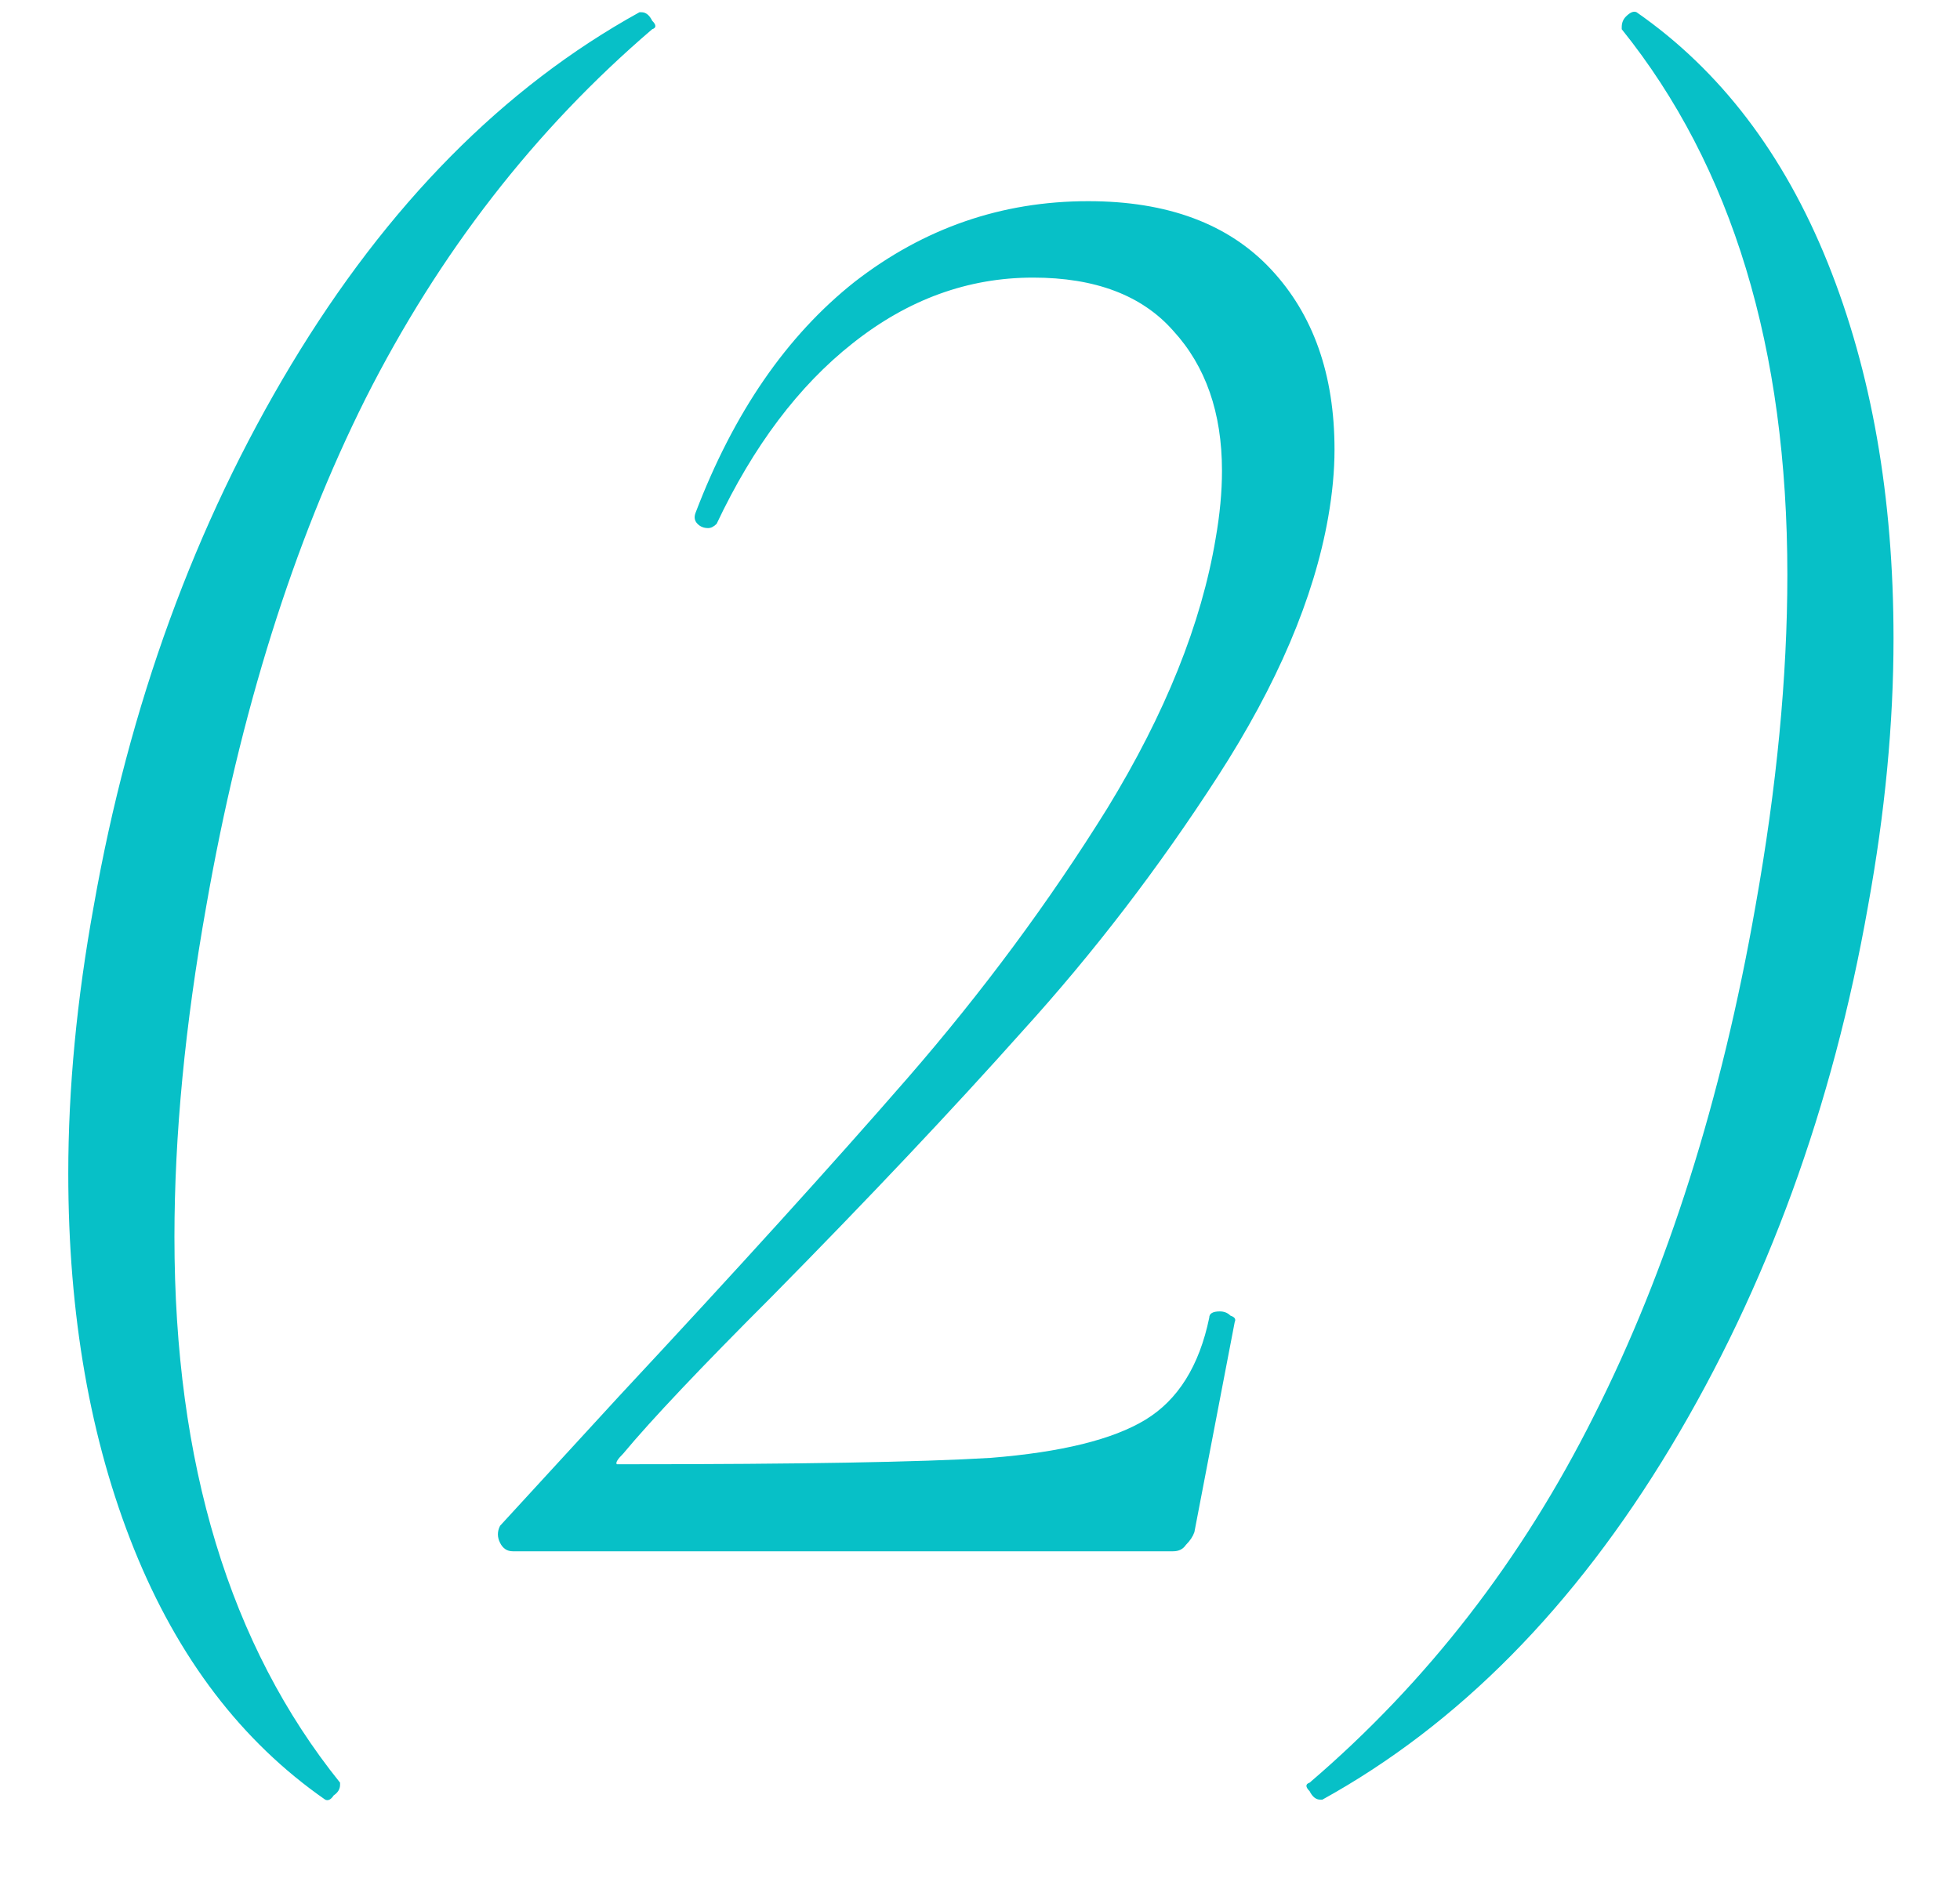 <?xml version="1.0" encoding="UTF-8"?> <svg xmlns="http://www.w3.org/2000/svg" width="24" height="23" viewBox="0 0 24 23" fill="none"><path d="M3.982 22.042C2.96 21.331 2.18 20.309 1.642 18.974C1.105 17.639 0.836 16.105 0.836 14.372C0.836 13.332 0.94 12.24 1.148 11.096C1.582 8.635 2.388 6.425 3.566 4.466C4.745 2.507 6.166 1.069 7.83 0.15H7.856C7.908 0.15 7.952 0.185 7.986 0.254C8.038 0.306 8.038 0.341 7.986 0.358C6.548 1.589 5.378 3.097 4.476 4.882C3.592 6.65 2.942 8.721 2.526 11.096C2.266 12.552 2.136 13.904 2.136 15.152C2.136 17.925 2.812 20.153 4.164 21.834V21.86C4.164 21.912 4.138 21.955 4.086 21.99C4.052 22.042 4.017 22.059 3.982 22.042ZM6.279 19C6.209 19 6.157 18.965 6.123 18.896C6.088 18.827 6.088 18.757 6.123 18.688L7.579 17.102C9.017 15.559 10.196 14.259 11.115 13.202C12.033 12.145 12.848 11.044 13.559 9.9C14.269 8.739 14.711 7.638 14.885 6.598C14.937 6.303 14.963 6.026 14.963 5.766C14.963 5.055 14.763 4.483 14.365 4.05C13.983 3.617 13.411 3.4 12.649 3.4C11.851 3.4 11.115 3.669 10.439 4.206C9.78 4.726 9.225 5.463 8.775 6.416C8.74 6.451 8.705 6.468 8.671 6.468C8.619 6.468 8.575 6.451 8.541 6.416C8.506 6.381 8.497 6.338 8.515 6.286C8.983 5.055 9.633 4.111 10.465 3.452C11.314 2.793 12.267 2.464 13.325 2.464C14.295 2.464 15.041 2.741 15.561 3.296C16.081 3.851 16.341 4.587 16.341 5.506C16.341 5.766 16.315 6.043 16.263 6.338C16.089 7.326 15.639 8.383 14.911 9.51C14.183 10.637 13.385 11.677 12.519 12.63C11.669 13.583 10.647 14.667 9.451 15.88C8.584 16.747 7.977 17.388 7.631 17.804C7.561 17.873 7.535 17.917 7.553 17.934C7.57 17.934 7.613 17.934 7.683 17.934C9.78 17.934 11.262 17.908 12.129 17.856C12.995 17.787 13.628 17.631 14.027 17.388C14.425 17.145 14.685 16.729 14.807 16.14C14.807 16.088 14.85 16.062 14.937 16.062C14.989 16.062 15.032 16.079 15.067 16.114C15.119 16.131 15.136 16.157 15.119 16.192L14.625 18.766C14.607 18.818 14.573 18.87 14.521 18.922C14.486 18.974 14.434 19 14.365 19H6.279ZM20.04 0.15C21.062 0.861 21.842 1.883 22.38 3.218C22.917 4.553 23.186 6.087 23.186 7.82C23.186 8.86 23.082 9.952 22.874 11.096C22.44 13.557 21.634 15.767 20.456 17.726C19.277 19.685 17.856 21.123 16.192 22.042H16.166C16.114 22.042 16.07 22.007 16.036 21.938C15.984 21.886 15.984 21.851 16.036 21.834C17.474 20.603 18.636 19.104 19.52 17.336C20.421 15.551 21.08 13.471 21.496 11.096C21.756 9.64 21.886 8.288 21.886 7.04C21.886 4.267 21.21 2.039 19.858 0.358V0.332C19.858 0.28 19.875 0.237 19.91 0.202C19.962 0.15 20.005 0.133 20.04 0.15Z" fill="#07C0C7"></path></svg> 